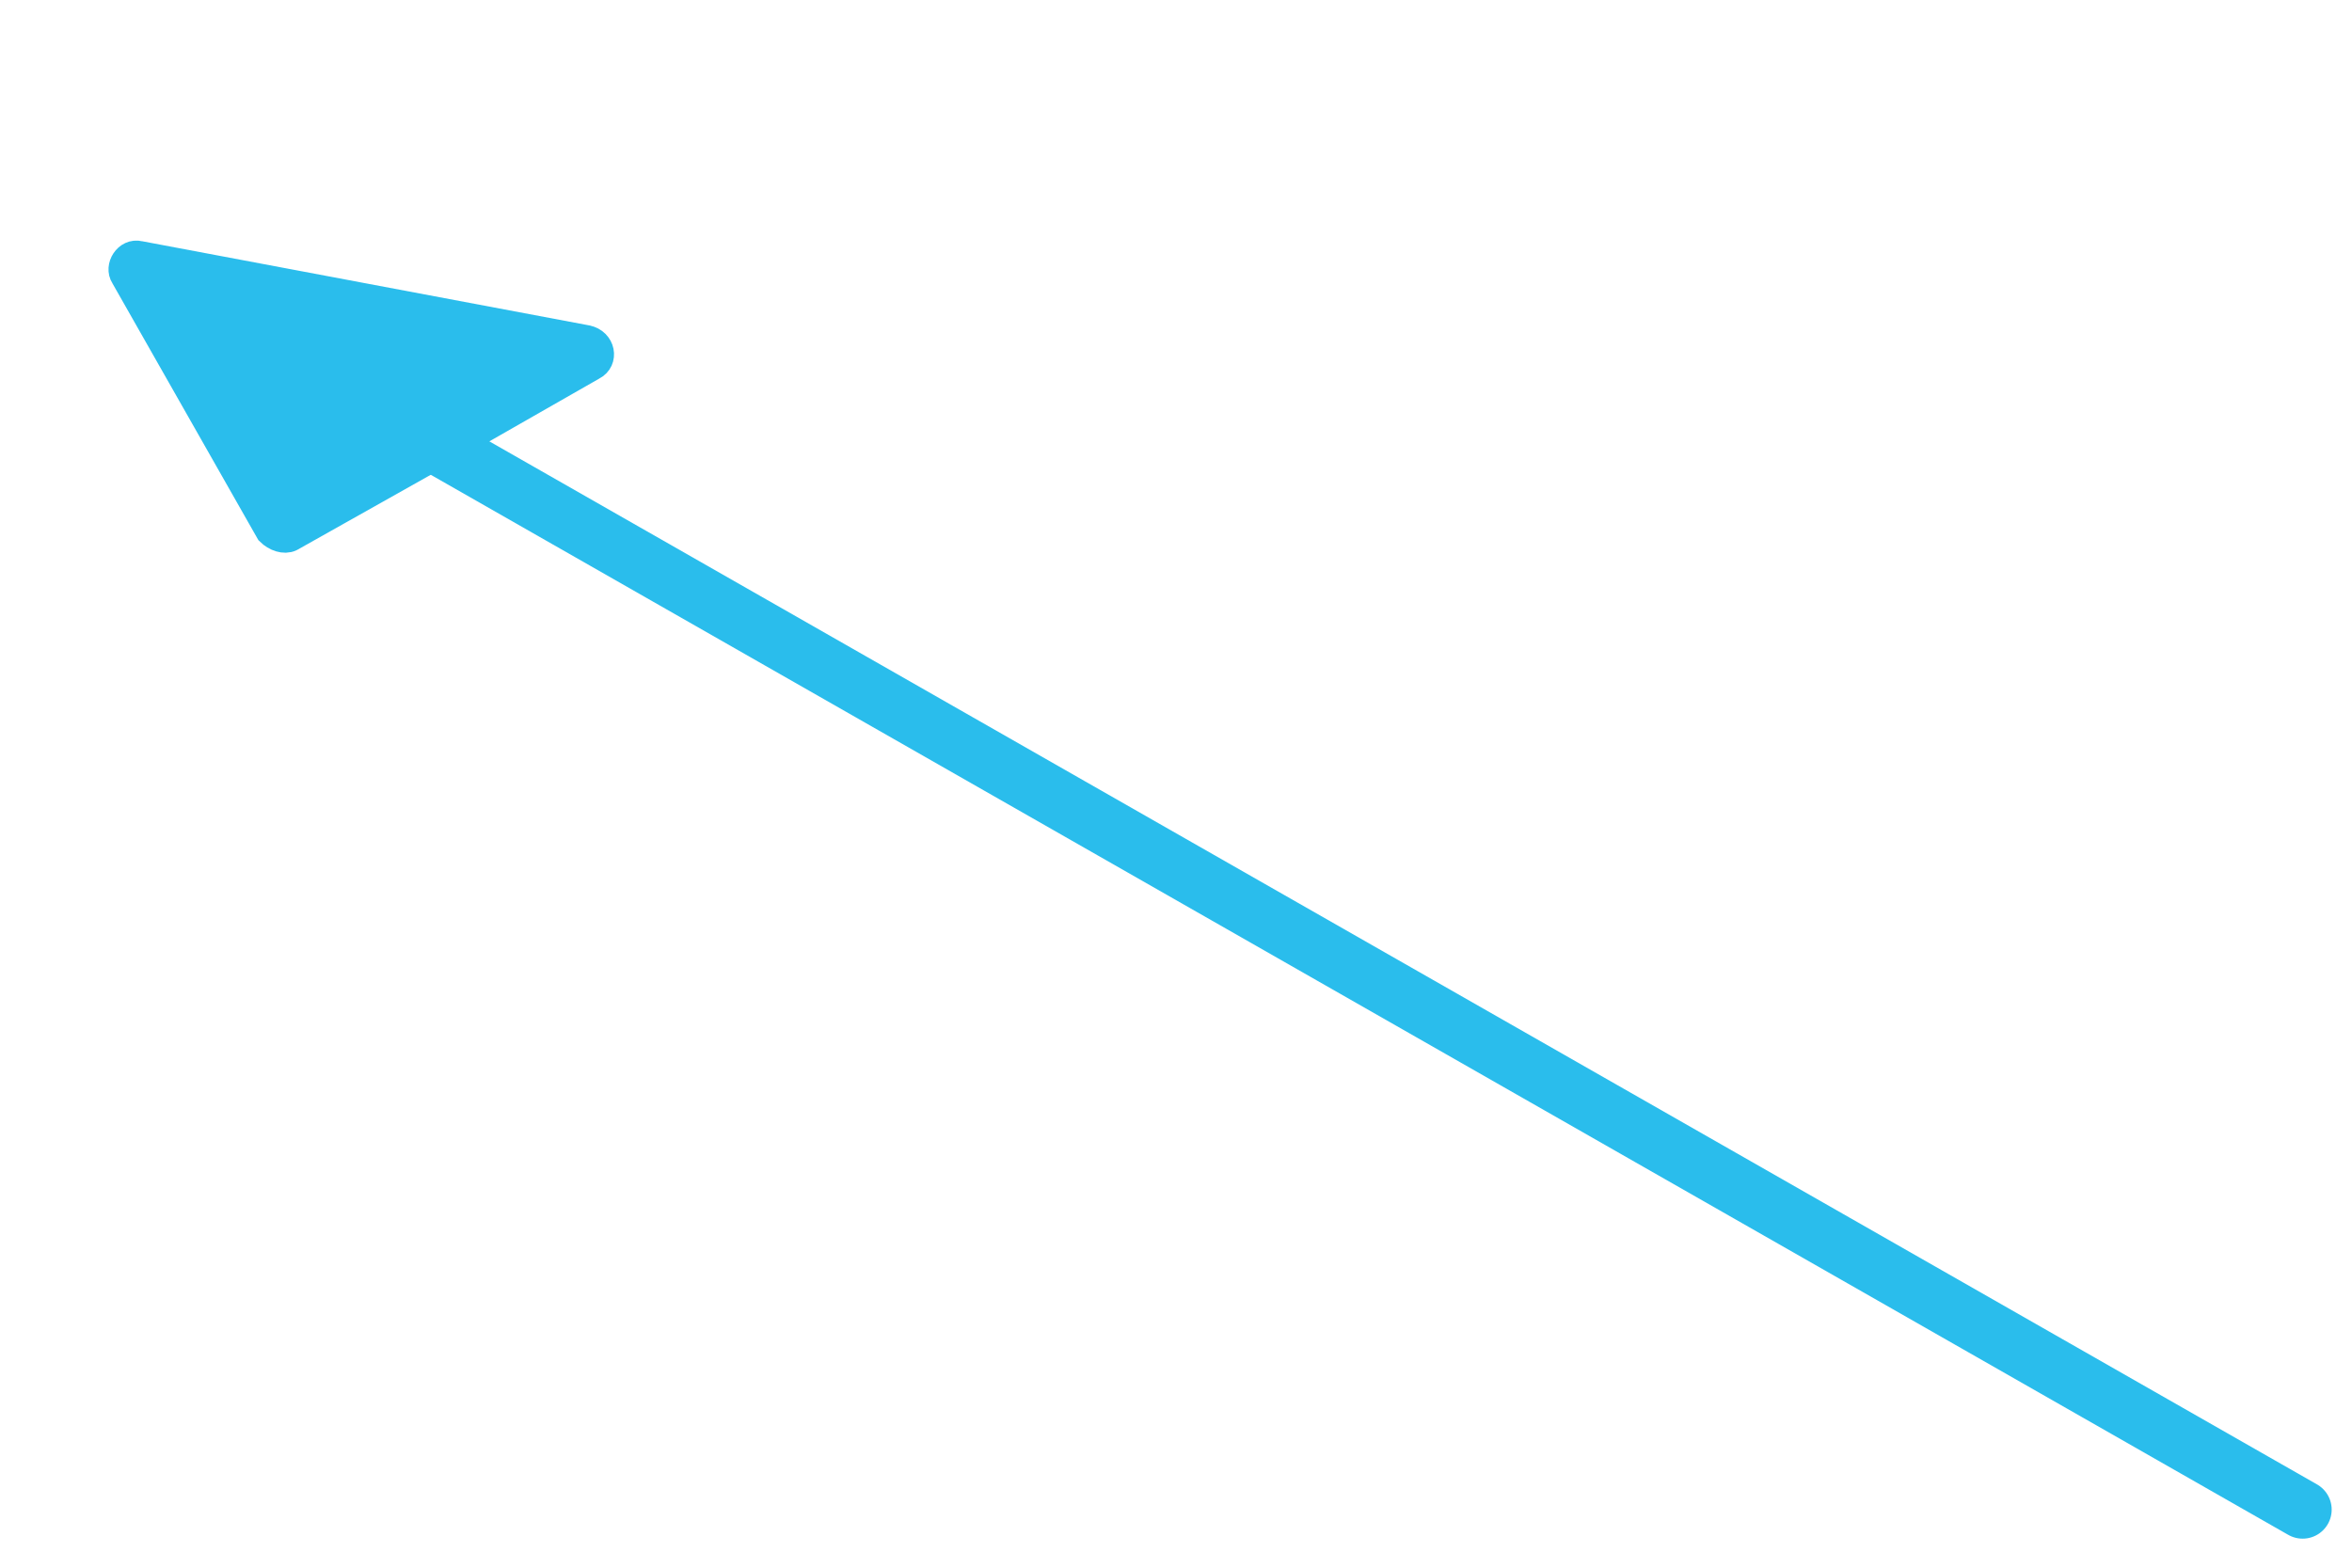 <?xml version="1.0" encoding="UTF-8"?> <svg xmlns="http://www.w3.org/2000/svg" xmlns:xlink="http://www.w3.org/1999/xlink" version="1.1" id="Слой_1" x="0px" y="0px" width="81px" height="54px" viewBox="0 0 81 54" style="enable-background:new 0 0 81 54;" xml:space="preserve"> <style type="text/css"> .st0{fill:#2ABDEC;stroke:#2ABDEC;stroke-width:2;stroke-linecap:round;stroke-linejoin:round;} .st1{fill:#2ABDEC;stroke:#2ABDEC;} </style> <path class="st0" d="M10.1,12.5L79.3,52"></path> <path class="st1" d="M4.8,8.8l15.4,2.9c0.5,0.1,0.6,0.7,0.2,0.9l-5.6,3.2l0,0l-4.8,2.7c-0.2,0.1-0.5,0-0.7-0.2L4.3,9.5 C4.1,9.2,4.4,8.7,4.8,8.8z"></path> </svg> 